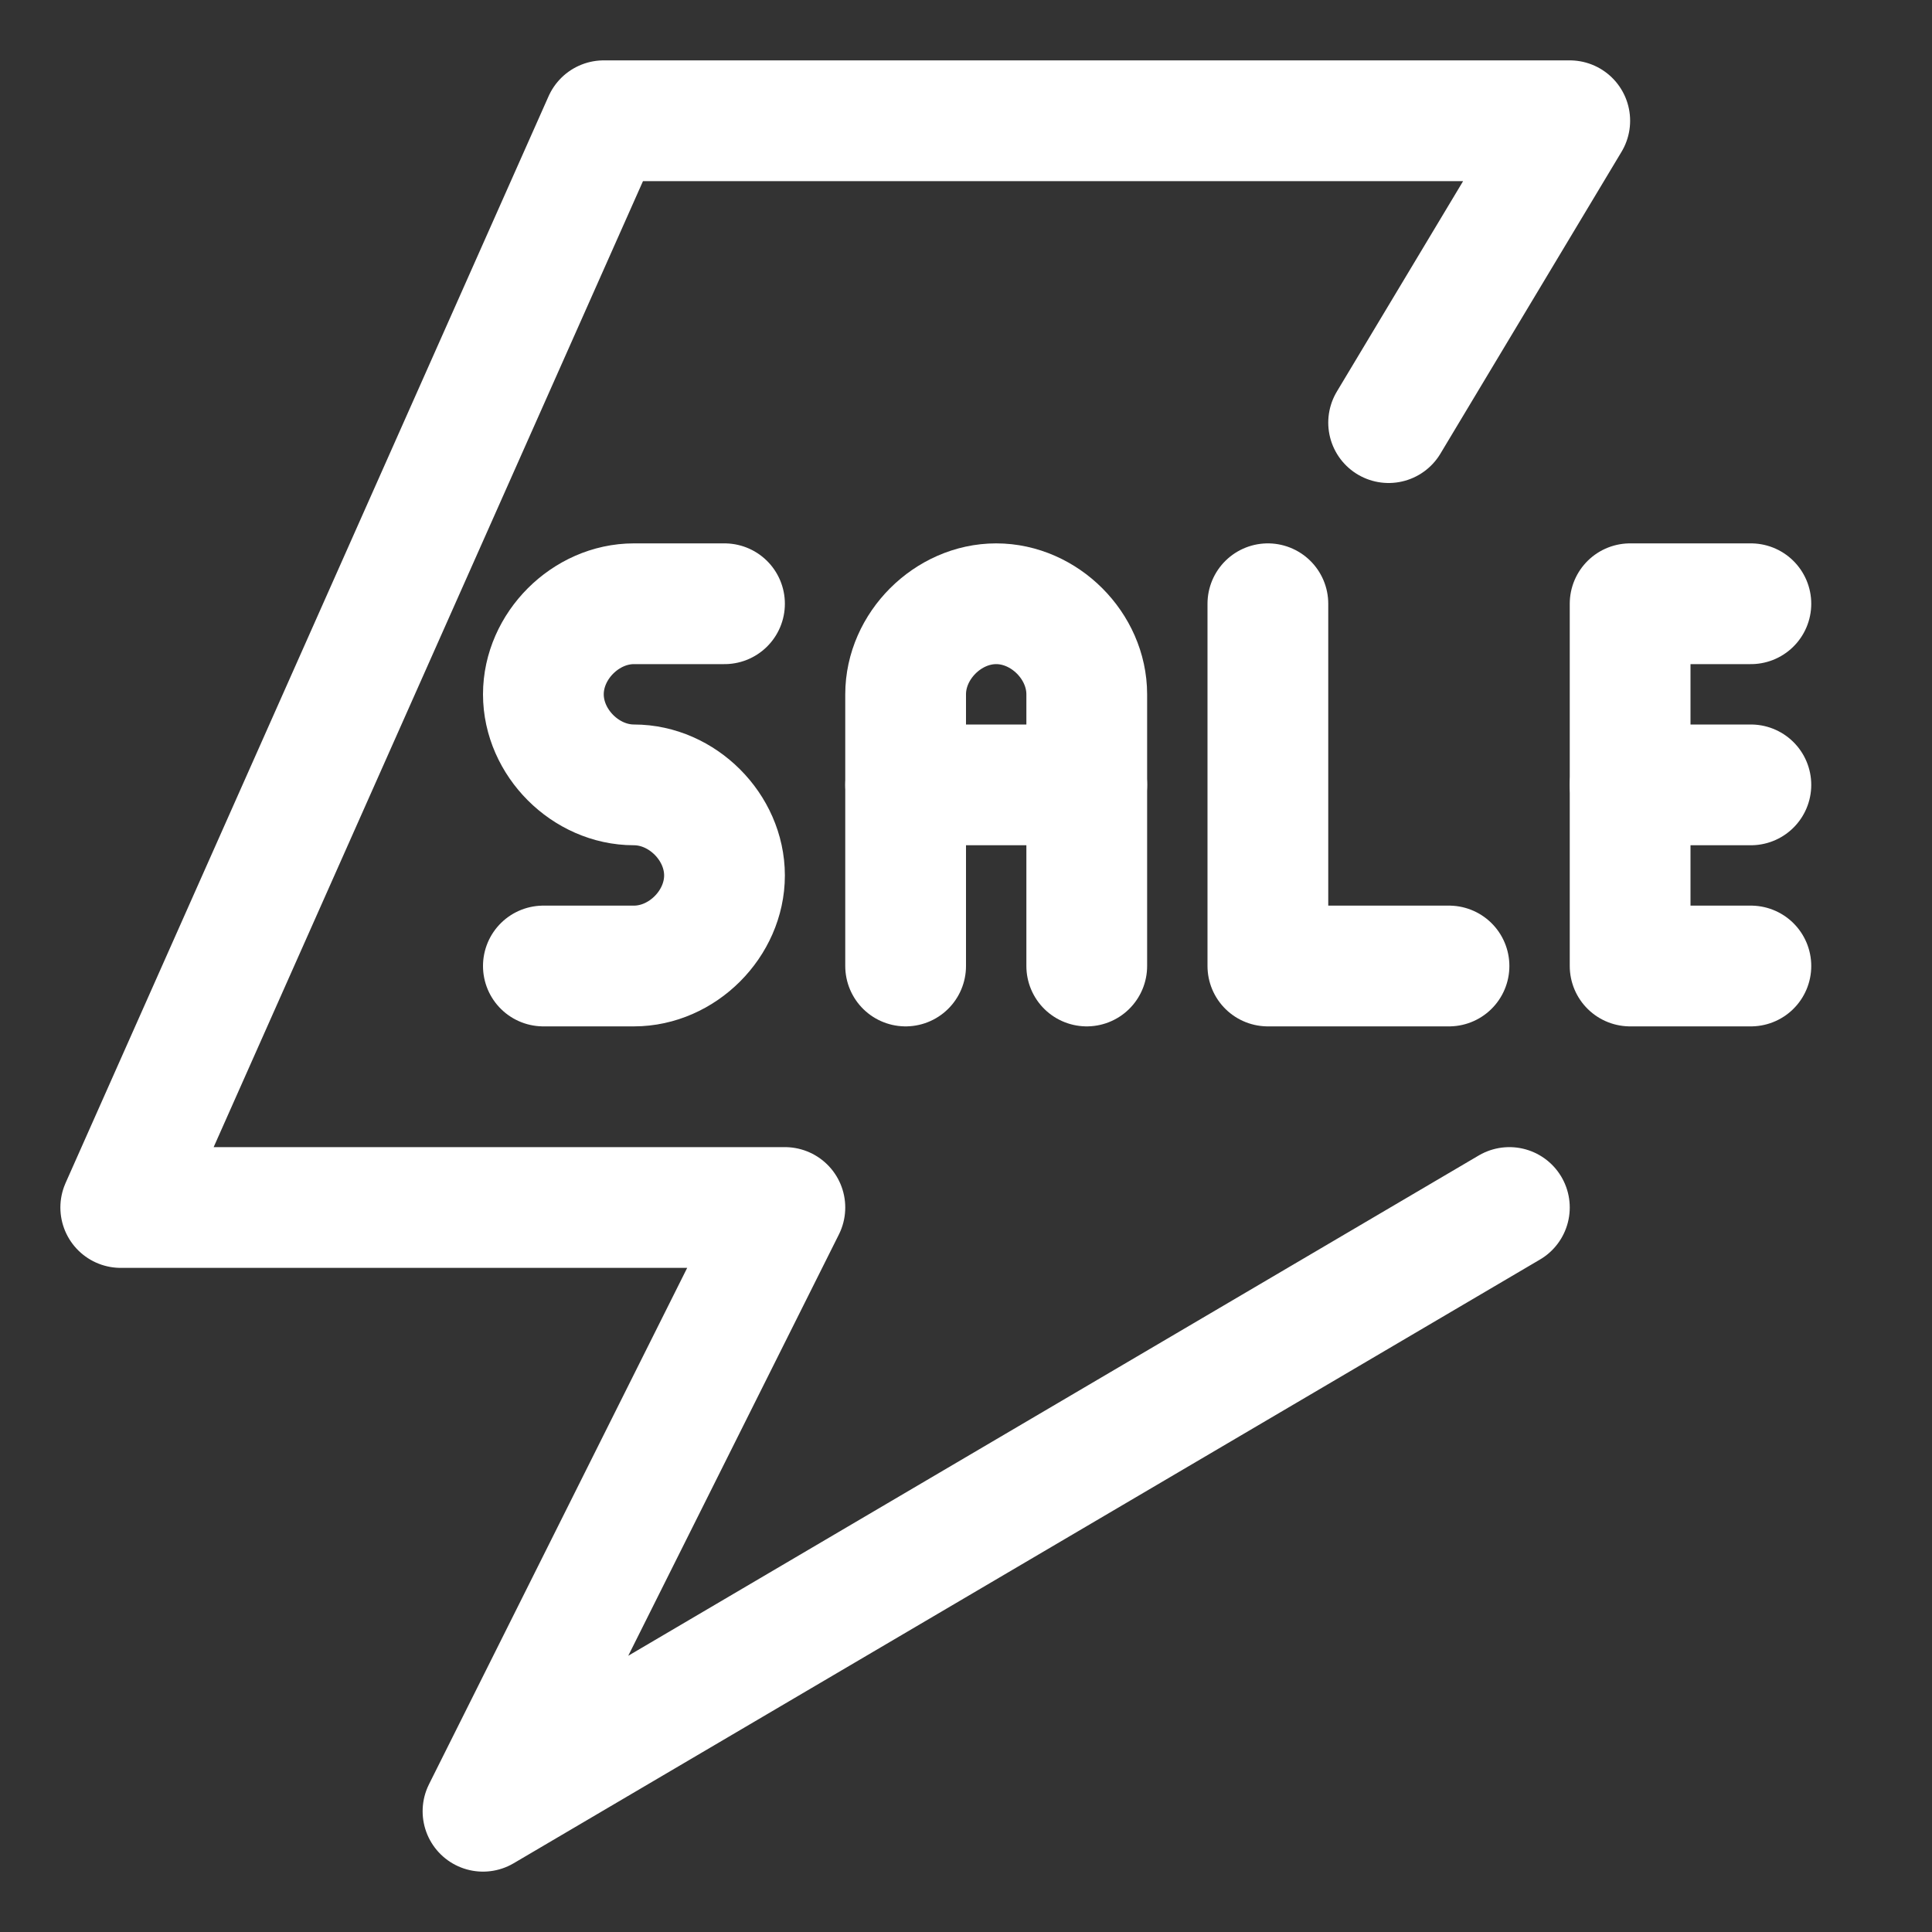 <svg xmlns="http://www.w3.org/2000/svg" xmlns:xlink="http://www.w3.org/1999/xlink" width="800px" height="800px" viewBox="0 0 32 32" xml:space="preserve" fill="#000000" stroke="#000000"><rect x="0" y="0" width="32" height="32" fill="#333333" stroke="none"/><g id="SVGRepo_bgCarrier" stroke-width="0"></g><g id="SVGRepo_tracerCarrier" stroke-linecap="round" stroke-linejoin="round"></g><g id="SVGRepo_iconCarrier"> <g id="Layer_1"></g> <g id="Layer_2"> <g> <g> <path d=" M12,10h-1.5C9.7,10,9,10.7,9,11.5v0c0,0.8,0.7,1.5,1.5,1.5h0c0.8,0,1.5,0.7,1.5,1.5v0c0,0.8-0.7,1.5-1.5,1.5H9" fill="none" stroke="#ffffff" stroke-linecap="round" stroke-linejoin="round" stroke-miterlimit="10" stroke-width="2"></path> <path d=" M15,16v-4.5c0-0.8,0.7-1.5,1.5-1.5h0c0.8,0,1.5,0.7,1.5,1.5V16" fill="none" stroke="#ffffff" stroke-linecap="round" stroke-linejoin="round" stroke-miterlimit="10" stroke-width="2"></path> <line fill="none" stroke="#ffffff" stroke-linecap="round" stroke-linejoin="round" stroke-miterlimit="10" stroke-width="2" x1="15" x2="18" y1="13" y2="13"></line> <polyline fill="none" points=" 21,10 21,16 24,16 " stroke="#ffffff" stroke-linecap="round" stroke-linejoin="round" stroke-miterlimit="10" stroke-width="2"></polyline> <polyline fill="none" points=" 29,10 27,10 27,16 29,16 " stroke="#ffffff" stroke-linecap="round" stroke-linejoin="round" stroke-miterlimit="10" stroke-width="2"></polyline> <line fill="none" stroke="#ffffff" stroke-linecap="round" stroke-linejoin="round" stroke-miterlimit="10" stroke-width="2" x1="29" x2="27" y1="13" y2="13"></line> </g> <polyline fill="none" points=" 25,20 8,30 13,20 2,20 10,2 26,2 23,7 " stroke="#ffffff" stroke-linecap="round" stroke-linejoin="round" stroke-miterlimit="10" stroke-width="2"></polyline> </g> </g> </g></svg>